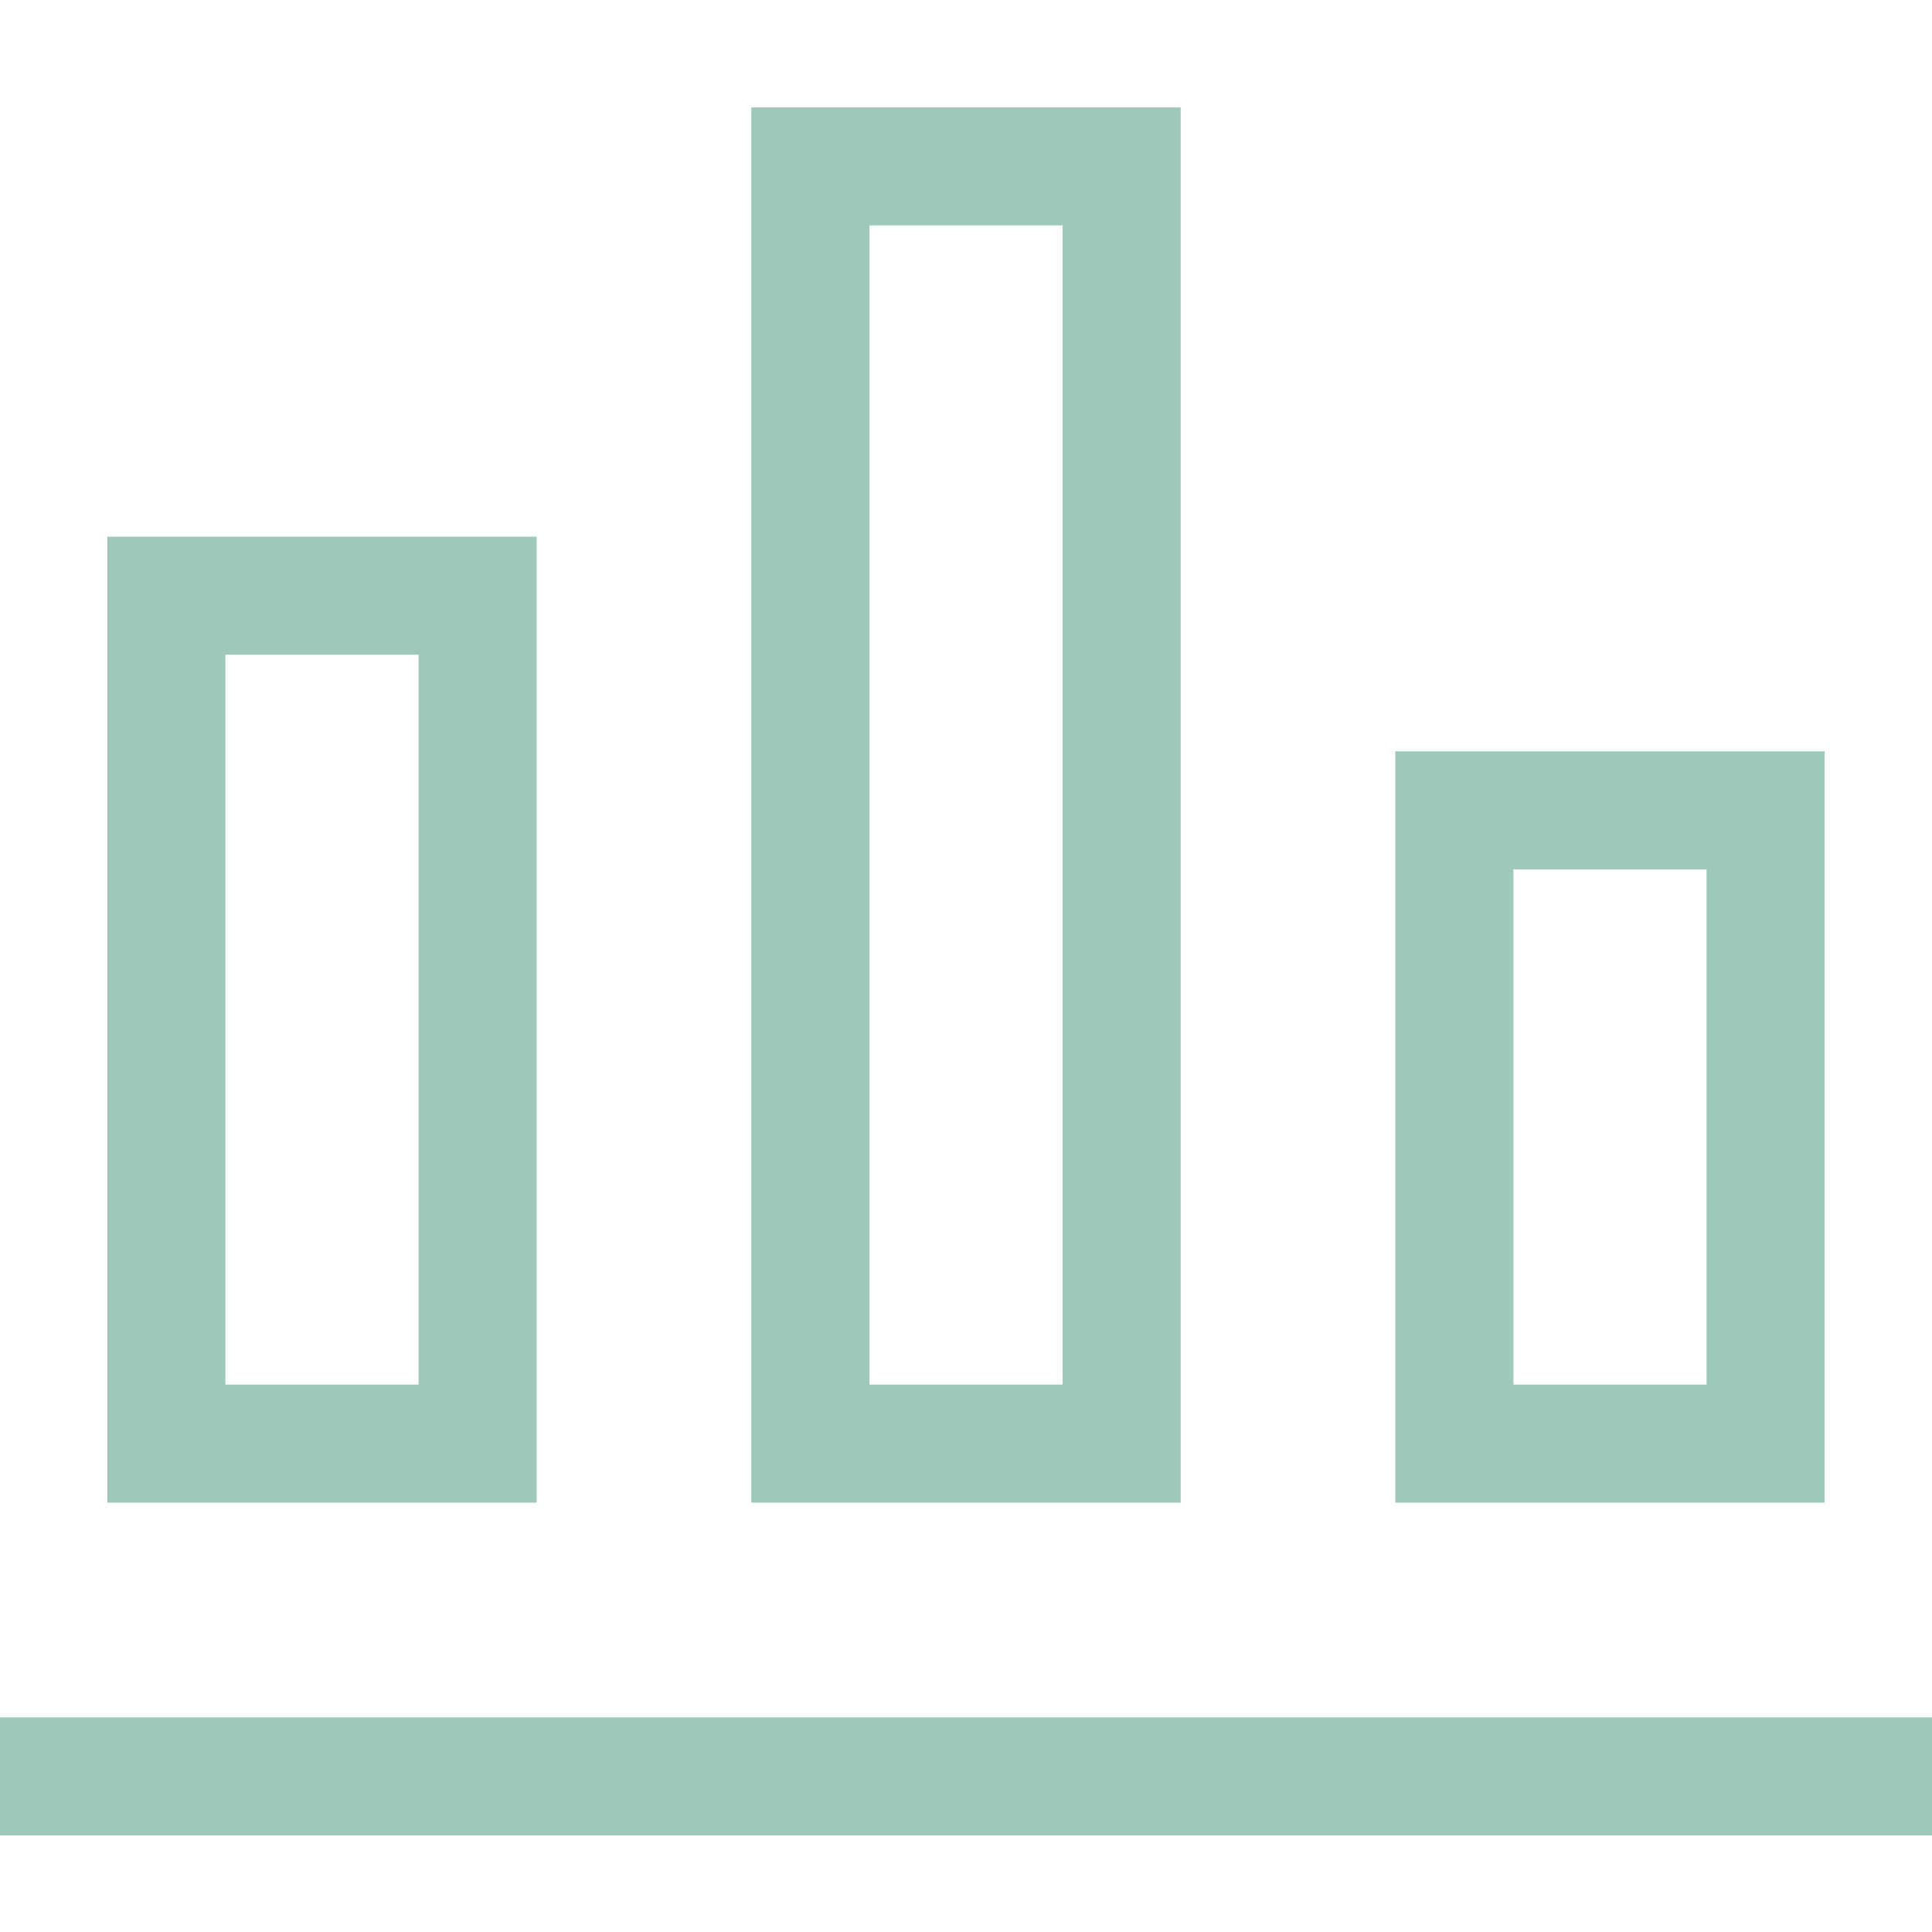 <svg width="512" height="512" viewBox="0 0 512 512" fill="none" xmlns="http://www.w3.org/2000/svg">
<g clip-path="url(#clip0_27_15214)">
<path fill-rule="evenodd" clip-rule="evenodd" d="M199.111 28.444V398.221H312.888V28.444H199.111ZM281.6 59.733H230.4V366.933H281.6V59.733ZM28.444 142.222H142.222V398.221H28.444V142.222ZM59.733 173.511H110.933V366.933H59.733V173.511Z" fill="#9EC8B9"/>
<path fill-rule="evenodd" clip-rule="evenodd" d="M512 455.112H0V486.4H512V455.112Z" fill="#9EC8B9"/>
<path fill-rule="evenodd" clip-rule="evenodd" d="M369.778 199.111H483.554V398.221H369.778V199.111ZM401.066 230.4H452.266V366.933H401.066V230.4Z" fill="#9EC8B9"/>
</g>
<defs>
<clipPath id="clip0_27_15214">
<rect width="512" height="512" fill="white"/>
</clipPath>
</defs>
</svg>
